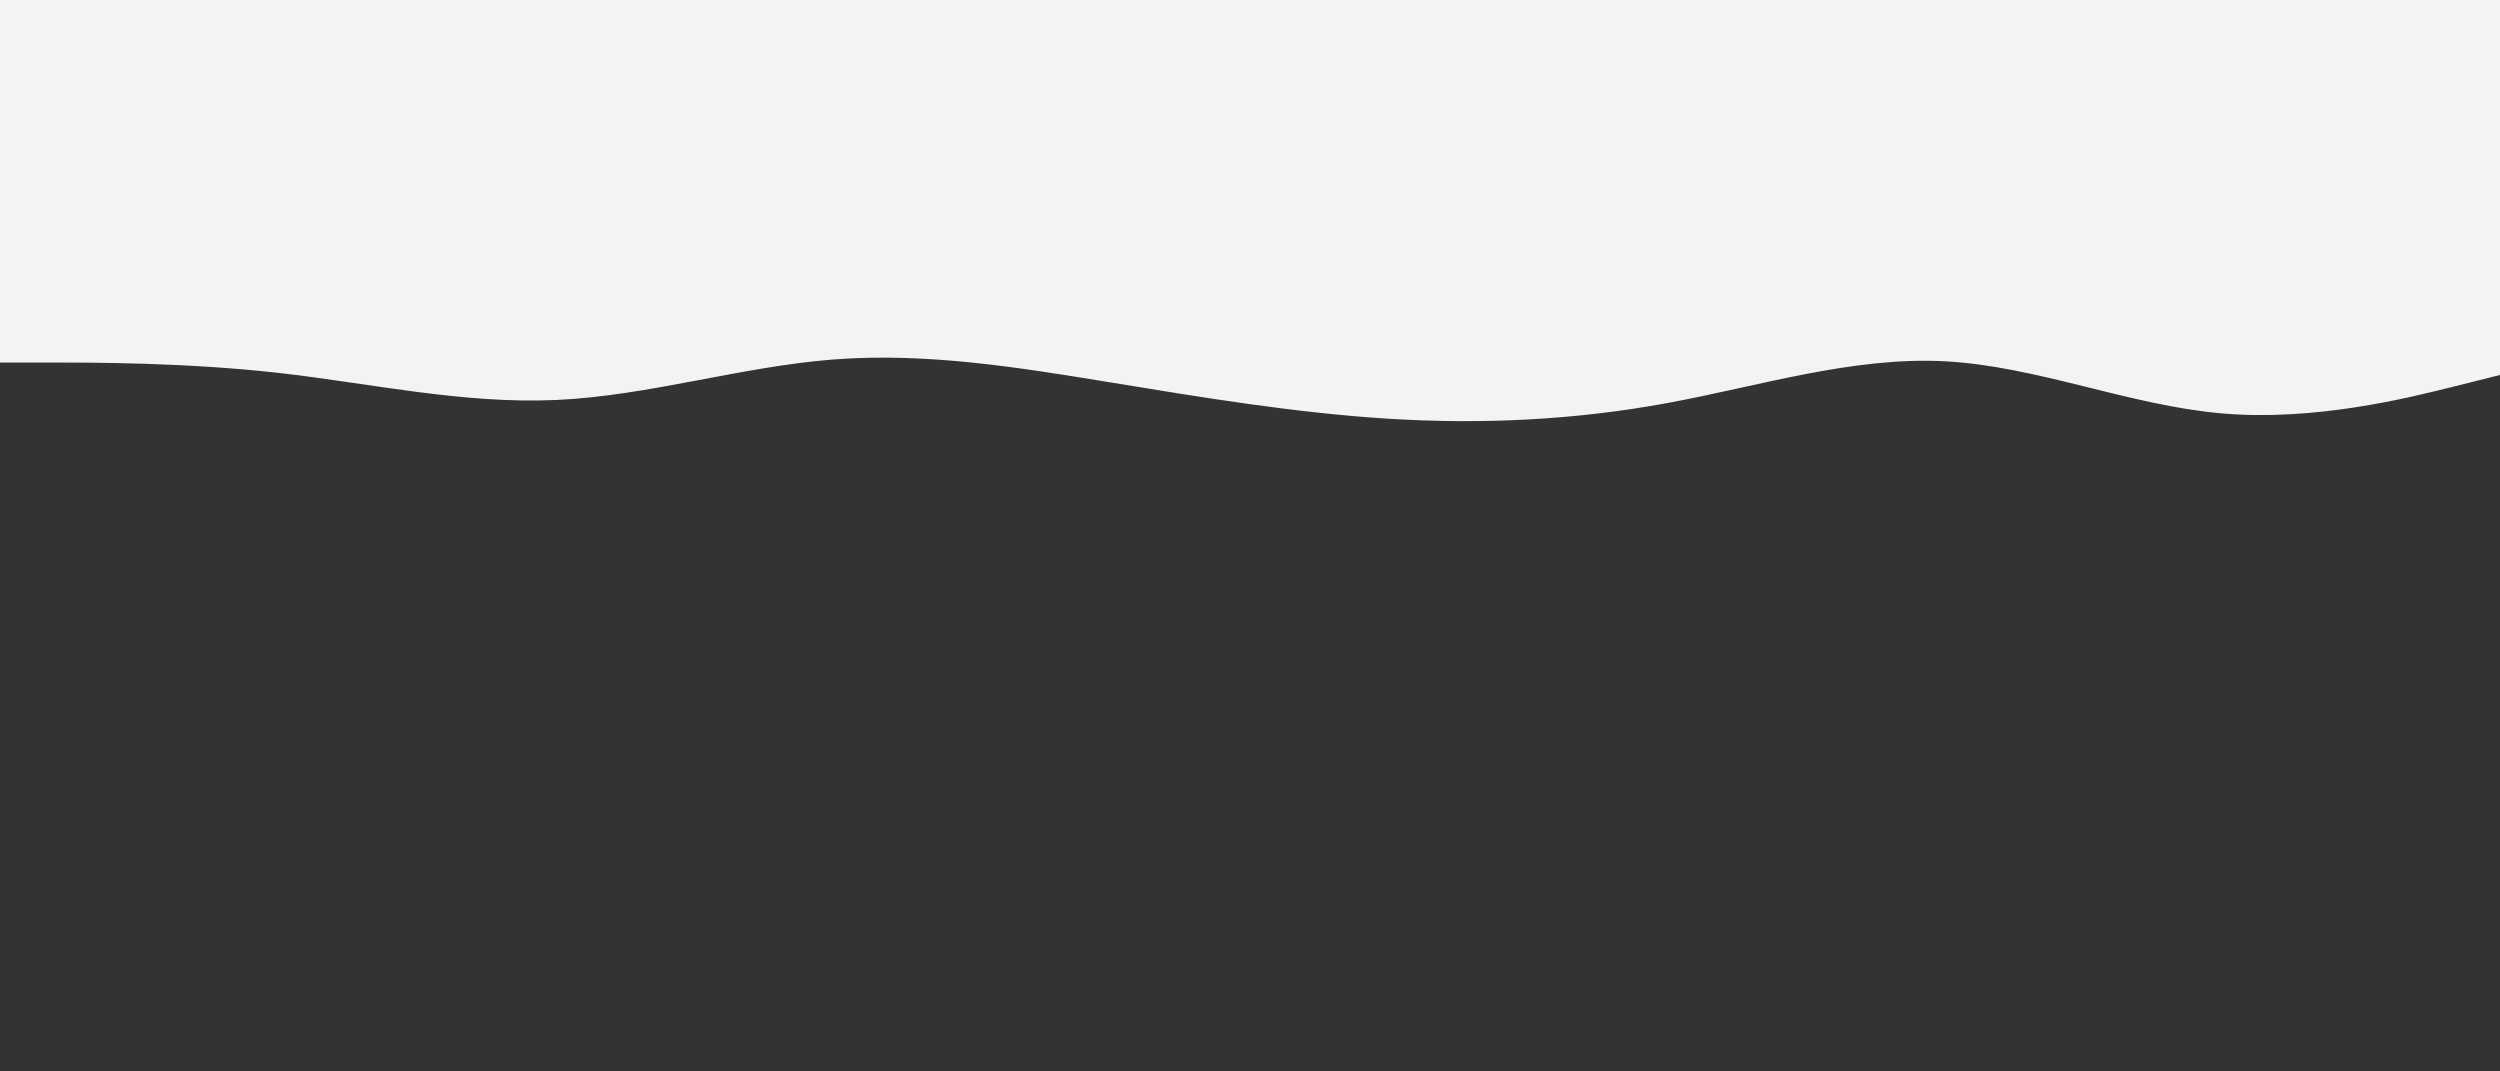 <svg xmlns="http://www.w3.org/2000/svg" xmlns:xlink="http://www.w3.org/1999/xlink" id="visual" viewBox="0 0 1400 600" width="1400" height="600"><rect x="0" y="0" width="1400" height="600" fill="#333333" stroke="none"/><path d="M0 203L26 203C52 203 104 203 155.8 208.8C207.7 214.7 259.3 226.3 311.2 224C363 221.7 415 205.3 466.8 201.3C518.7 197.3 570.3 205.7 622.2 214.2C674 222.7 726 231.3 777.8 234.5C829.7 237.7 881.3 235.3 933.2 225.8C985 216.3 1037 199.7 1088.8 202.3C1140.7 205 1192.3 227 1244.2 231.5C1296 236 1348 223 1374 216.5L1400 210L1400 0L1374 0C1348 0 1296 0 1244.2 0C1192.3 0 1140.7 0 1088.8 0C1037 0 985 0 933.2 0C881.3 0 829.7 0 777.8 0C726 0 674 0 622.2 0C570.3 0 518.7 0 466.8 0C415 0 363 0 311.2 0C259.3 0 207.7 0 155.8 0C104 0 52 0 26 0L0 0Z" fill="#f3f3f3" stroke-linecap="round" stroke-linejoin="miter"></path></svg>